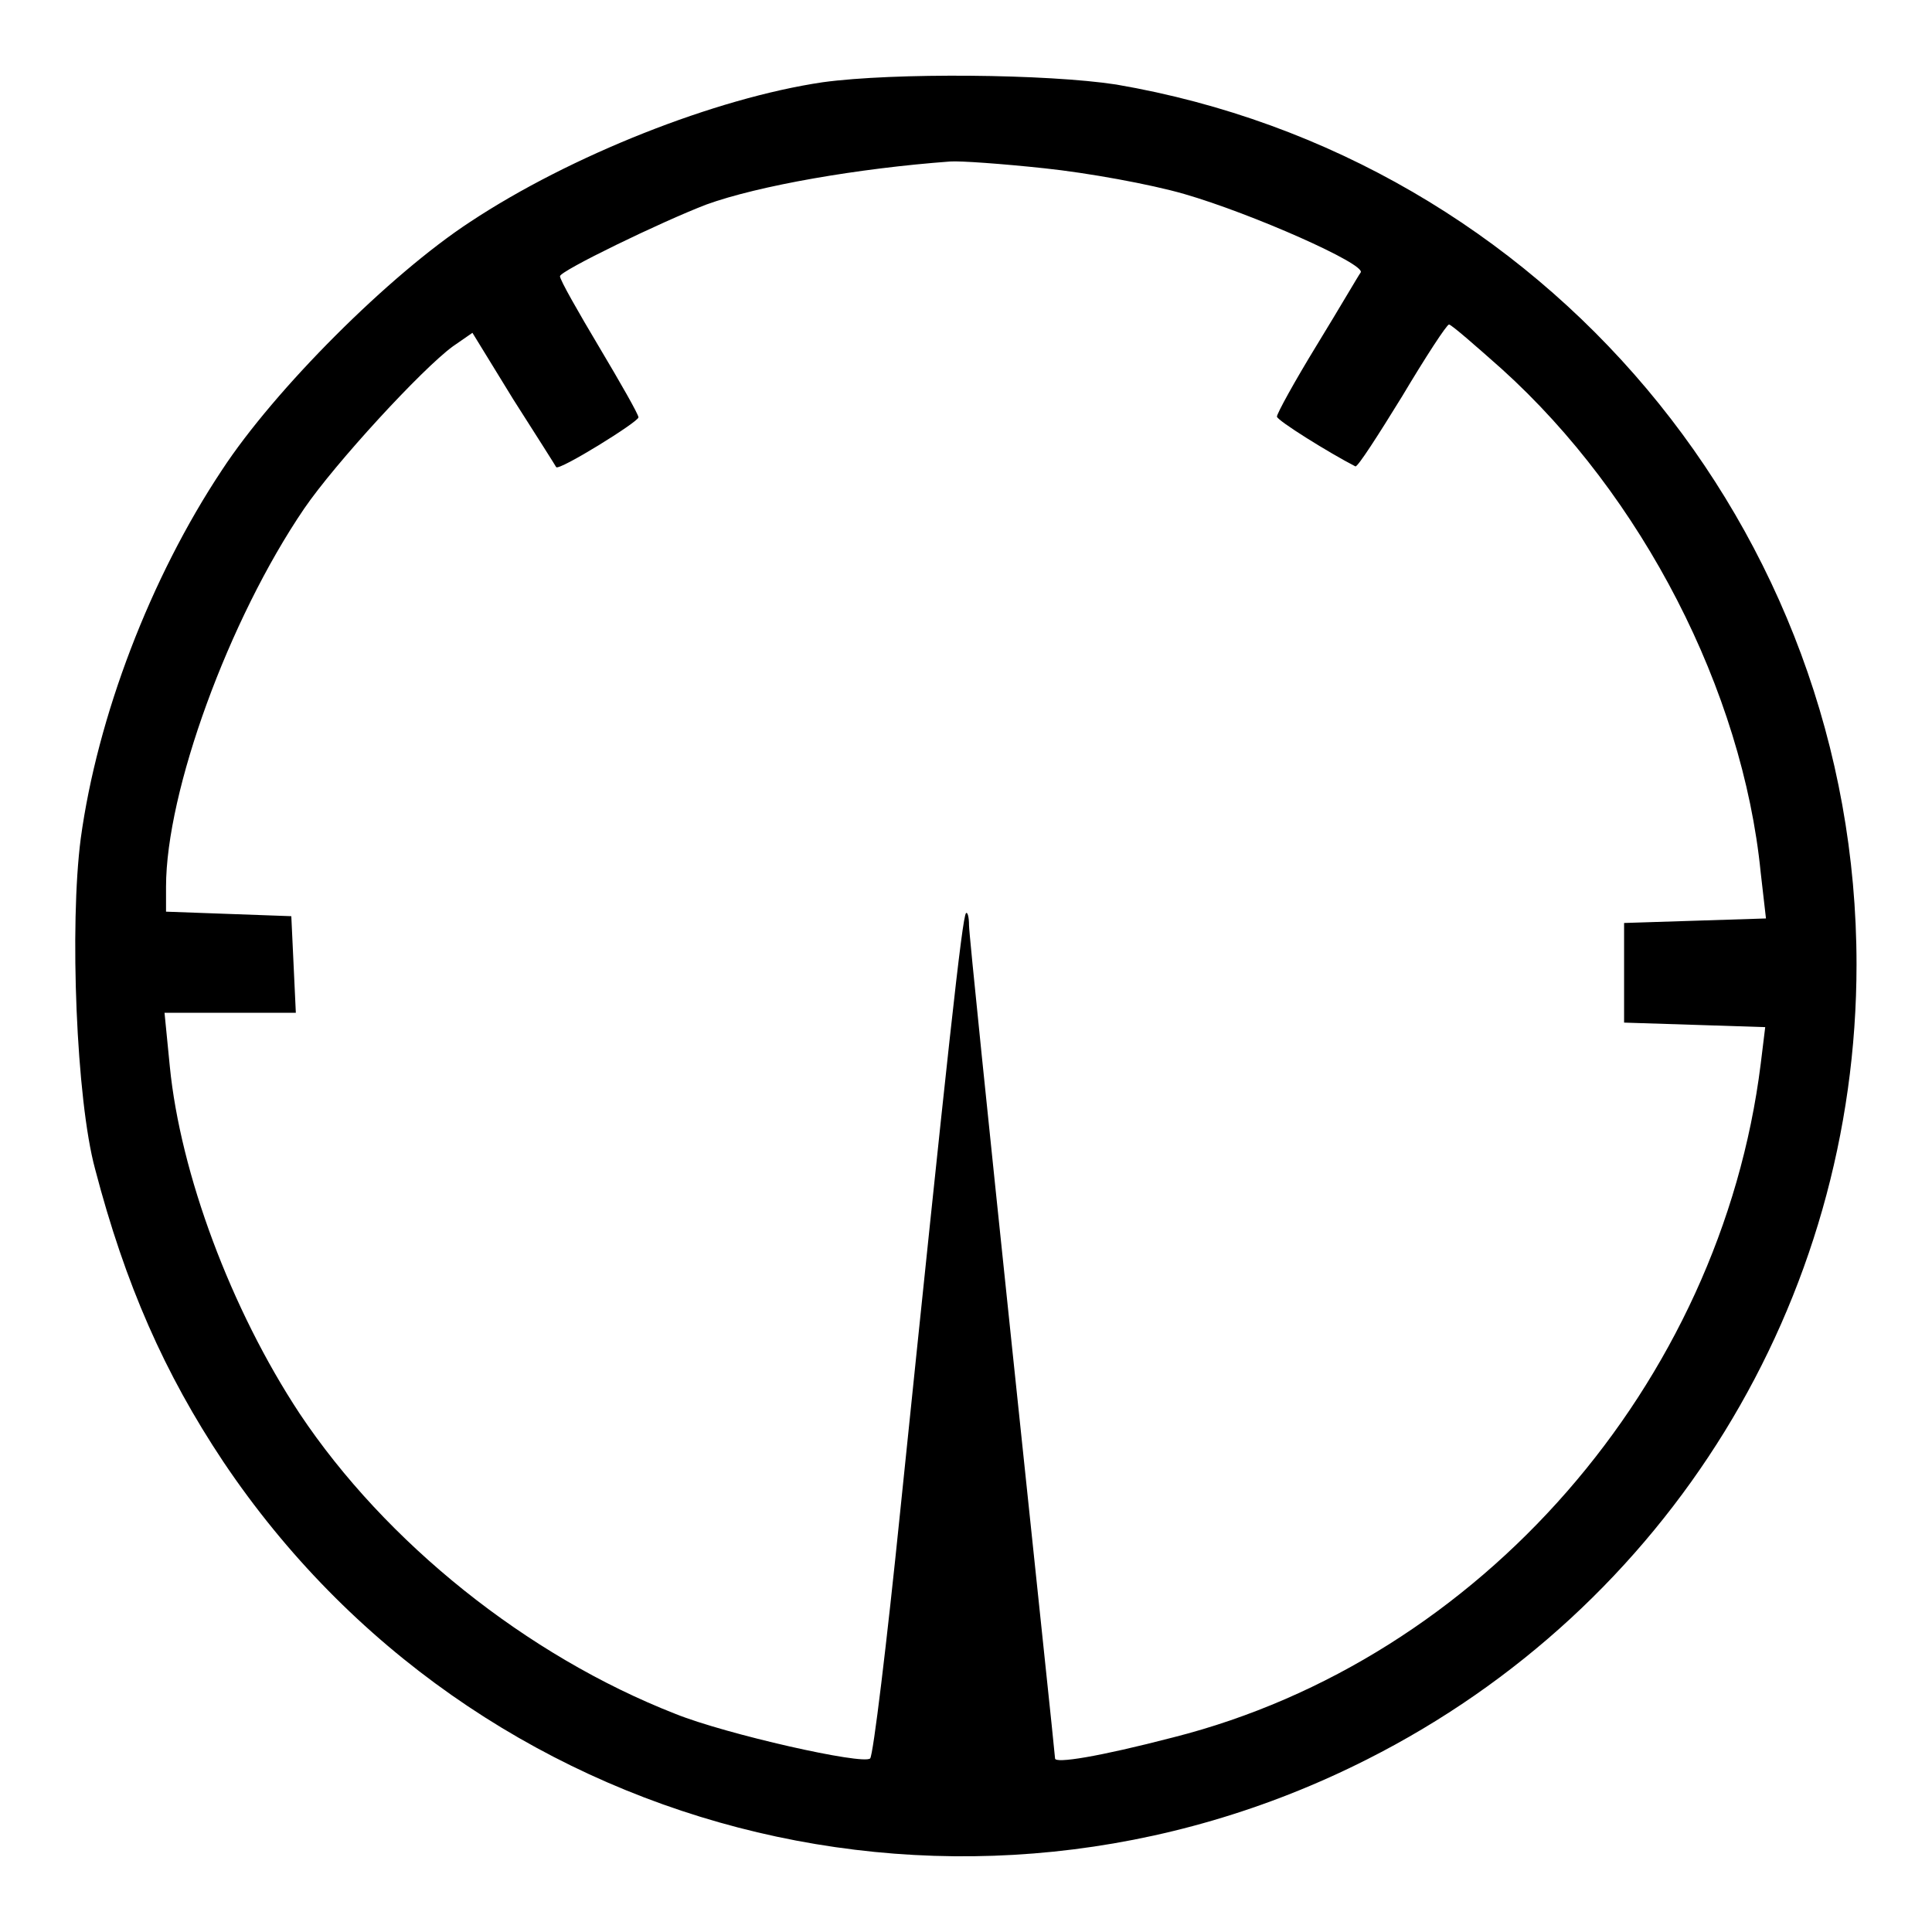 <?xml version="1.0" encoding="utf-8"?>
<!-- Svg Vector Icons : http://www.onlinewebfonts.com/icon -->
<!DOCTYPE svg PUBLIC "-//W3C//DTD SVG 1.1//EN" "http://www.w3.org/Graphics/SVG/1.1/DTD/svg11.dtd">
<svg version="1.1" xmlns="http://www.w3.org/2000/svg" xmlns:xlink="http://www.w3.org/1999/xlink" x="0px" y="0px" viewBox="0 0 256 256" enable-background="new 0 0 256 256" xml:space="preserve">
<g> <g> <path fill="#000000" d="M109,10.9C94.8,13,75.6,20.6,62.3,29.4c-10.7,7-25.9,22.2-32.9,32.9C19.9,76.6,12.9,95,10.7,111.1  c-1.5,11.5-0.6,34.6,1.9,43.8c4,15.3,9.2,27.1,17,38.8c33.3,49.6,98.1,66.5,151.6,39.4c39.8-20.1,64.8-60.6,64.8-105.3  c0-57.6-41.4-106.9-98.1-116.6C138.8,9.8,118.5,9.6,109,10.9z M138.4,22.3c5.7,0.6,14,2.1,18.5,3.4c9,2.6,24.1,9.3,23.4,10.4  c-0.3,0.4-2.8,4.7-5.8,9.6s-5.3,9.1-5.3,9.5c0,0.5,6.9,4.8,10.4,6.6c0.3,0.1,3-4.1,6.2-9.3c3.1-5.2,5.9-9.5,6.2-9.5  c0.3,0,3.4,2.7,7,5.9c18.6,16.8,31.9,42.6,34.3,66.7l0.7,6.1l-9.4,0.3l-9.4,0.3v6.6v6.6l9.4,0.3l9.3,0.3l-0.6,4.9  c-5.3,42.4-37.2,78.9-77.8,89.2c-10,2.6-15.7,3.5-15.7,2.8c0-0.4-2.6-24.8-5.7-54.5c-3.1-29.6-5.7-54.8-5.7-55.9  c0-1.1-0.2-1.8-0.4-1.6c-0.5,0.5-2.4,17.9-8.7,79.1c-1.8,17.7-3.6,32.5-4,32.9c-0.9,0.9-19.1-3.2-25.8-5.9  c-19.7-7.7-38.4-22.7-49.8-39.8c-9.1-13.8-15.8-31.8-17.2-46l-0.7-7.1h8.7h8.7l-0.3-6.4l-0.3-6.4l-8.3-0.3l-8.3-0.3v-3.3  c0-12.6,8.3-35.4,18.3-50.1c4.1-6,15.6-18.5,19.7-21.5l2.6-1.8l5.4,8.8c3,4.7,5.6,8.8,5.7,9c0.4,0.5,10.9-6,10.9-6.6  c0-0.4-2.4-4.6-5.2-9.3c-2.8-4.7-5.2-8.9-5.2-9.4c0-0.7,13.4-7.2,19.4-9.5c6.9-2.5,20.1-4.8,32.3-5.7  C127.2,21.3,132.8,21.7,138.4,22.3z"/> </g></g>
</svg>